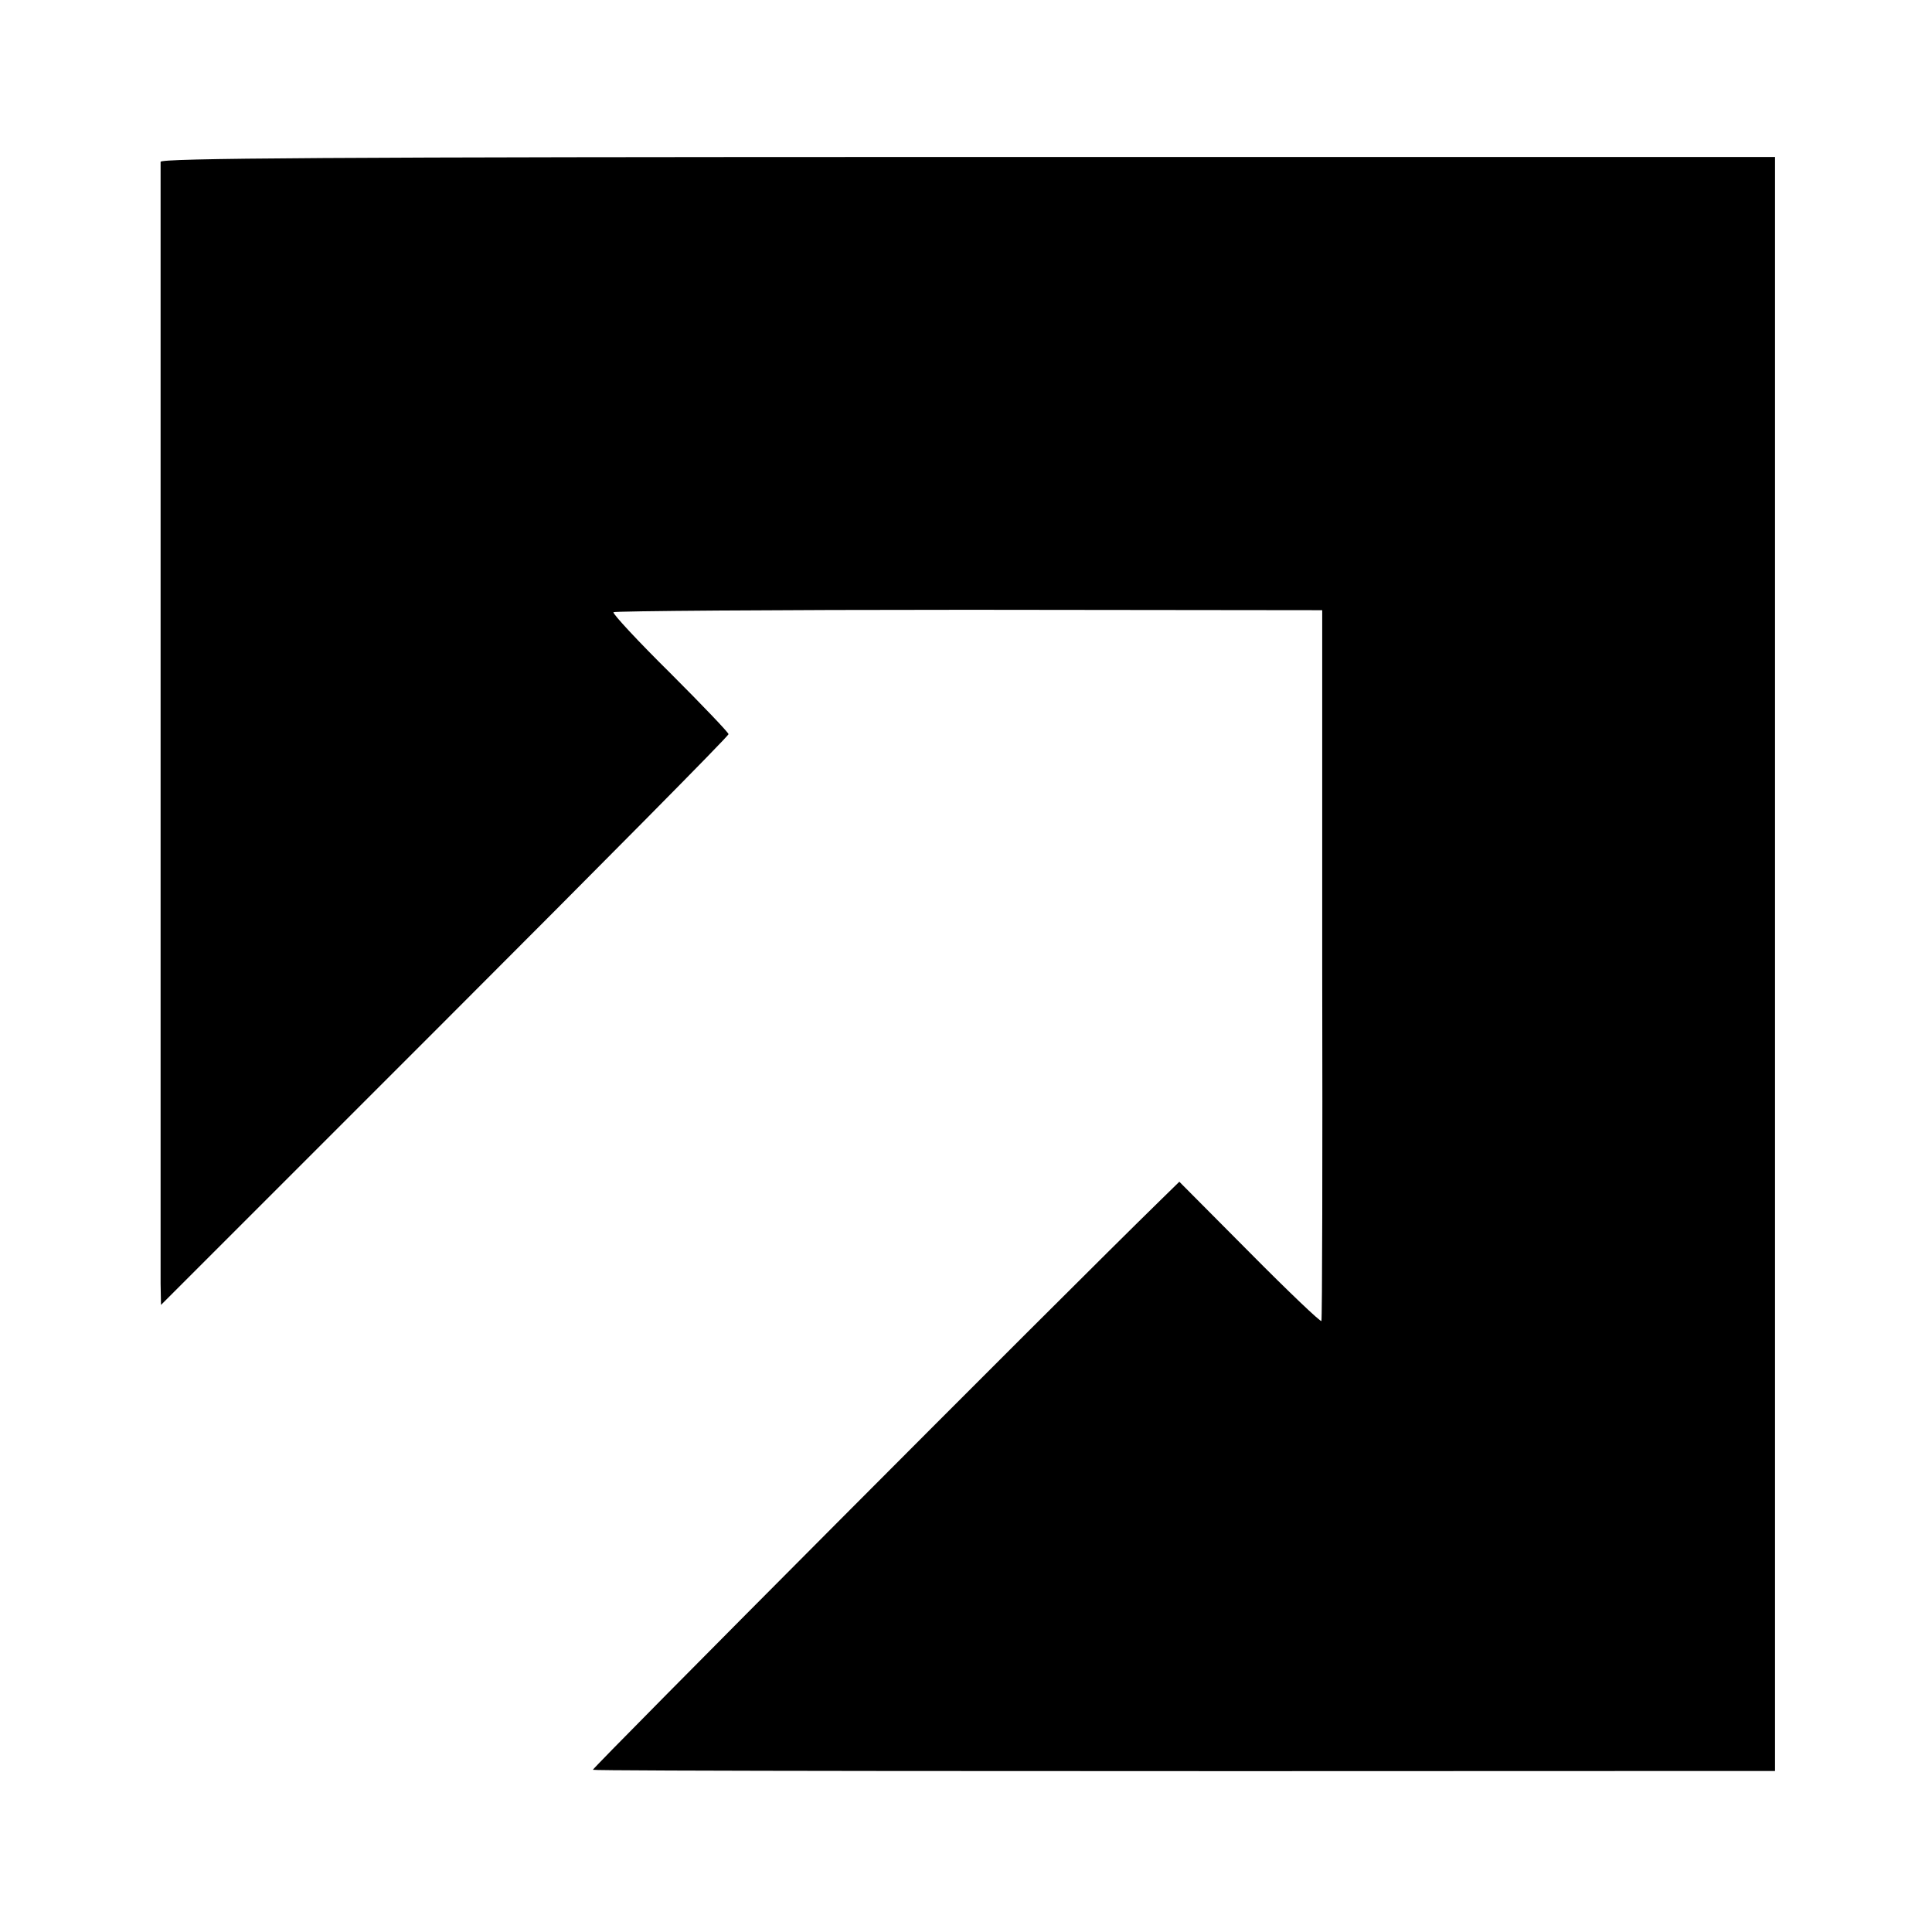 <?xml version="1.0" standalone="no"?>
<!DOCTYPE svg PUBLIC "-//W3C//DTD SVG 20010904//EN"
 "http://www.w3.org/TR/2001/REC-SVG-20010904/DTD/svg10.dtd">
<svg version="1.0" xmlns="http://www.w3.org/2000/svg"
 width="480pt" height="480pt" viewBox="0 0 480 480"
 preserveAspectRatio="xMidYMid meet">
<g transform="translate(0,480) scale(0.1,-0.1)"
fill="#000000" stroke="none">
<path d="M399 4398 c0 -17 0 -2718 0 -2787 l1 -53 705 705 c388 388 705 708
705 713 0 4 -65 72 -145 152 -80 79 -143 147 -141 151 2 3 399 6 882 6 l879
-1 0 -879 c1 -484 0 -883 -2 -887 -2 -3 -82 73 -178 170 l-175 176 -46 -45
c-253 -247 -1414 -1413 -1411 -1416 4 -3 1046 -4 2755 -3 l182 0 0 2005 0
2005 -2005 0 c-1597 0 -2005 -3 -2006 -12z"/>
</g>
</svg>
